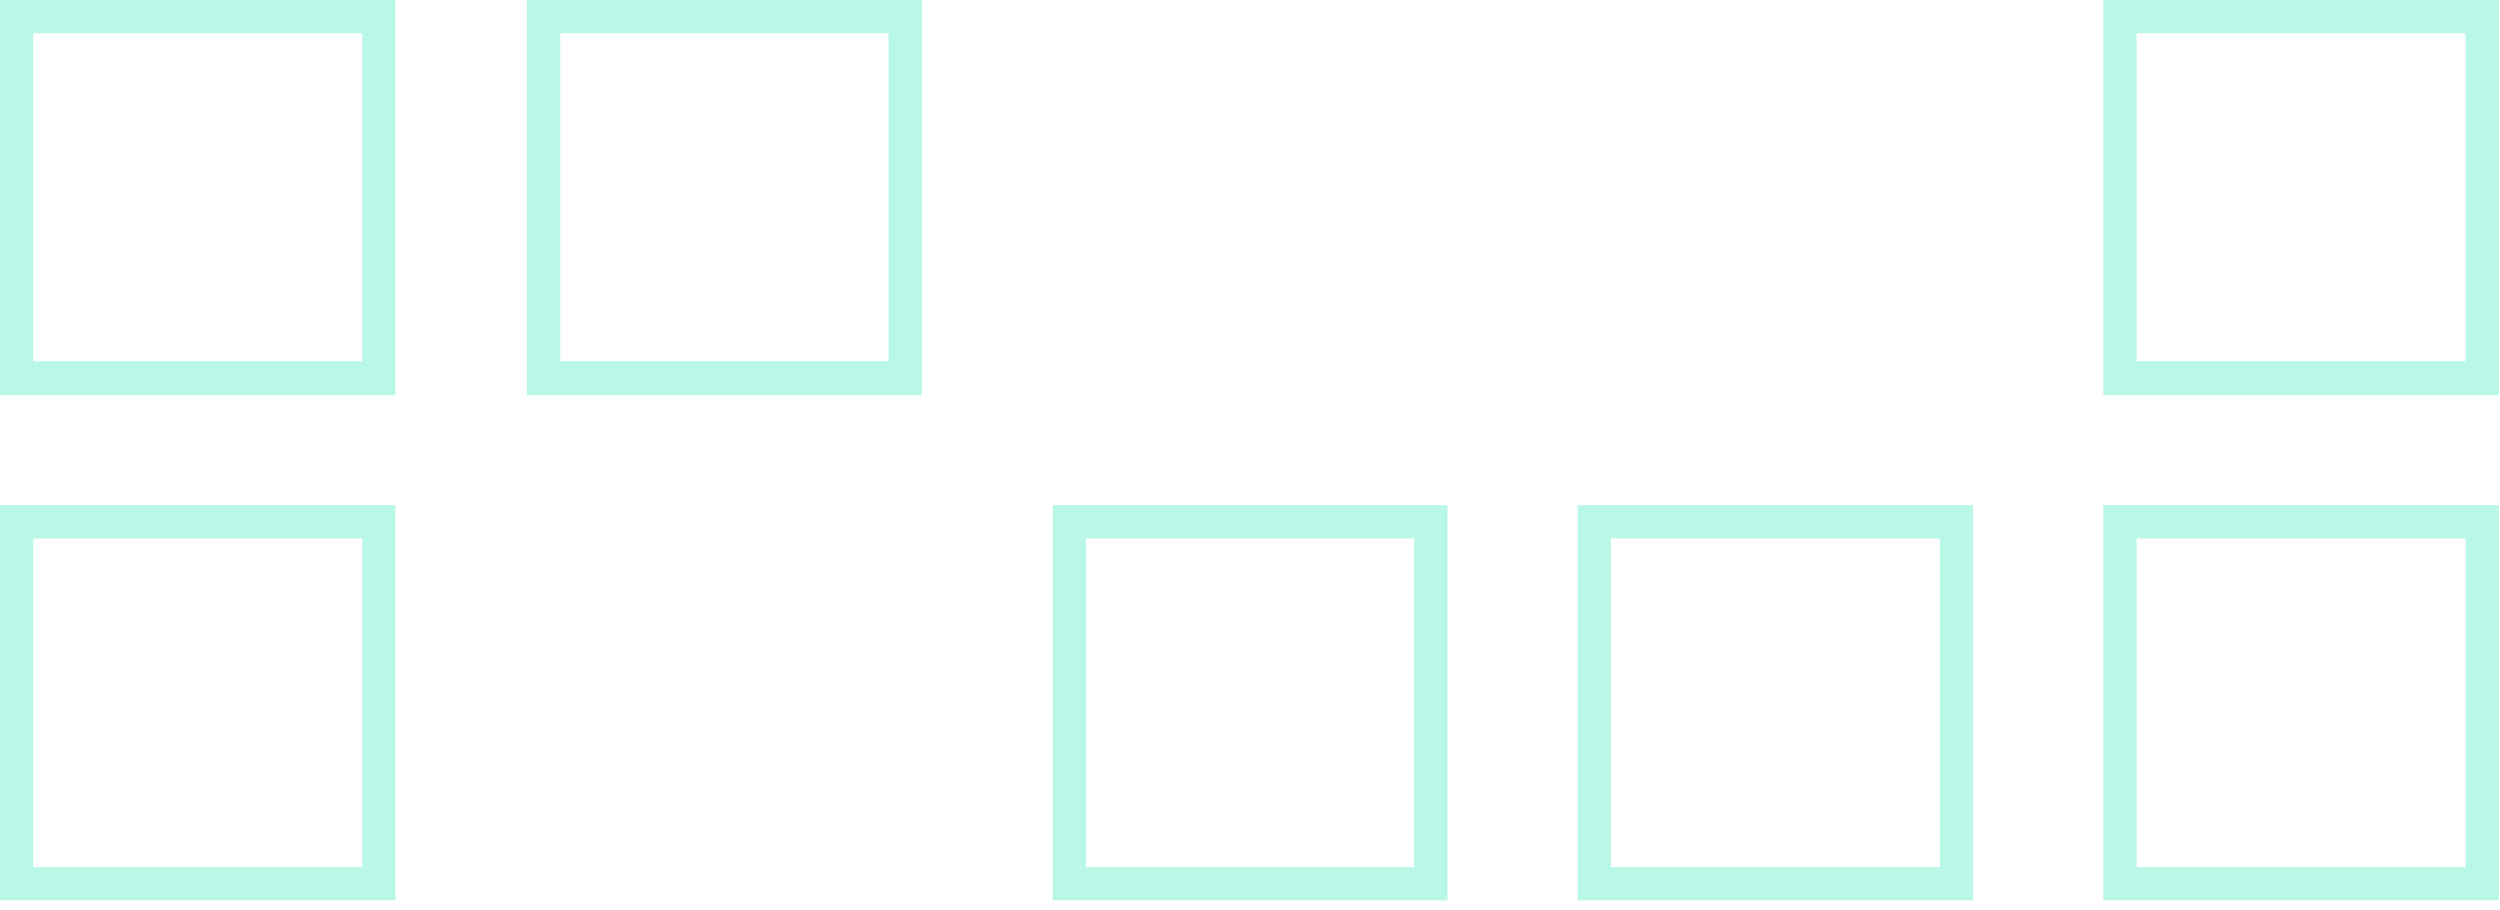 <svg xmlns="http://www.w3.org/2000/svg" width="195" height="71" viewBox="0 0 195 71" fill="none"><g opacity="0.7"><path d="M28.253 2.591V28.177H2.593V2.591H28.253ZM30.846 0H0V30.823H30.846V0Z" fill="#9BF4DD"></path></g><g opacity="0.7"><path d="M69.309 2.591V28.177H43.703V2.591H69.309ZM71.902 0H41.11V30.823H71.902V0Z" fill="#9BF4DD"></path></g><g opacity="0.7"><path d="M192.314 2.591V28.177H166.654V2.591H192.314ZM194.907 0H164.061V30.823H194.907V0Z" fill="#9BF4DD"></path></g><g opacity="0.7"><path d="M28.253 41.996V67.637H2.593V41.996H28.253ZM30.846 39.405H0V70.228H30.846V39.405Z" fill="#9BF4DD"></path></g><g opacity="0.7"><path d="M110.31 41.996V67.637H84.705V41.996H110.31ZM112.903 39.405H82.112V70.228H112.903V39.405Z" fill="#9BF4DD"></path></g><g opacity="0.7"><path d="M151.312 41.996V67.637H125.652V41.996H151.312ZM153.905 39.405H123.059V70.228H153.905V39.405Z" fill="#9BF4DD"></path></g><g opacity="0.7"><path d="M192.314 41.996V67.637H166.654V41.996H192.314ZM194.907 39.405H164.061V70.228H194.907V39.405Z" fill="#9BF4DD"></path></g></svg>